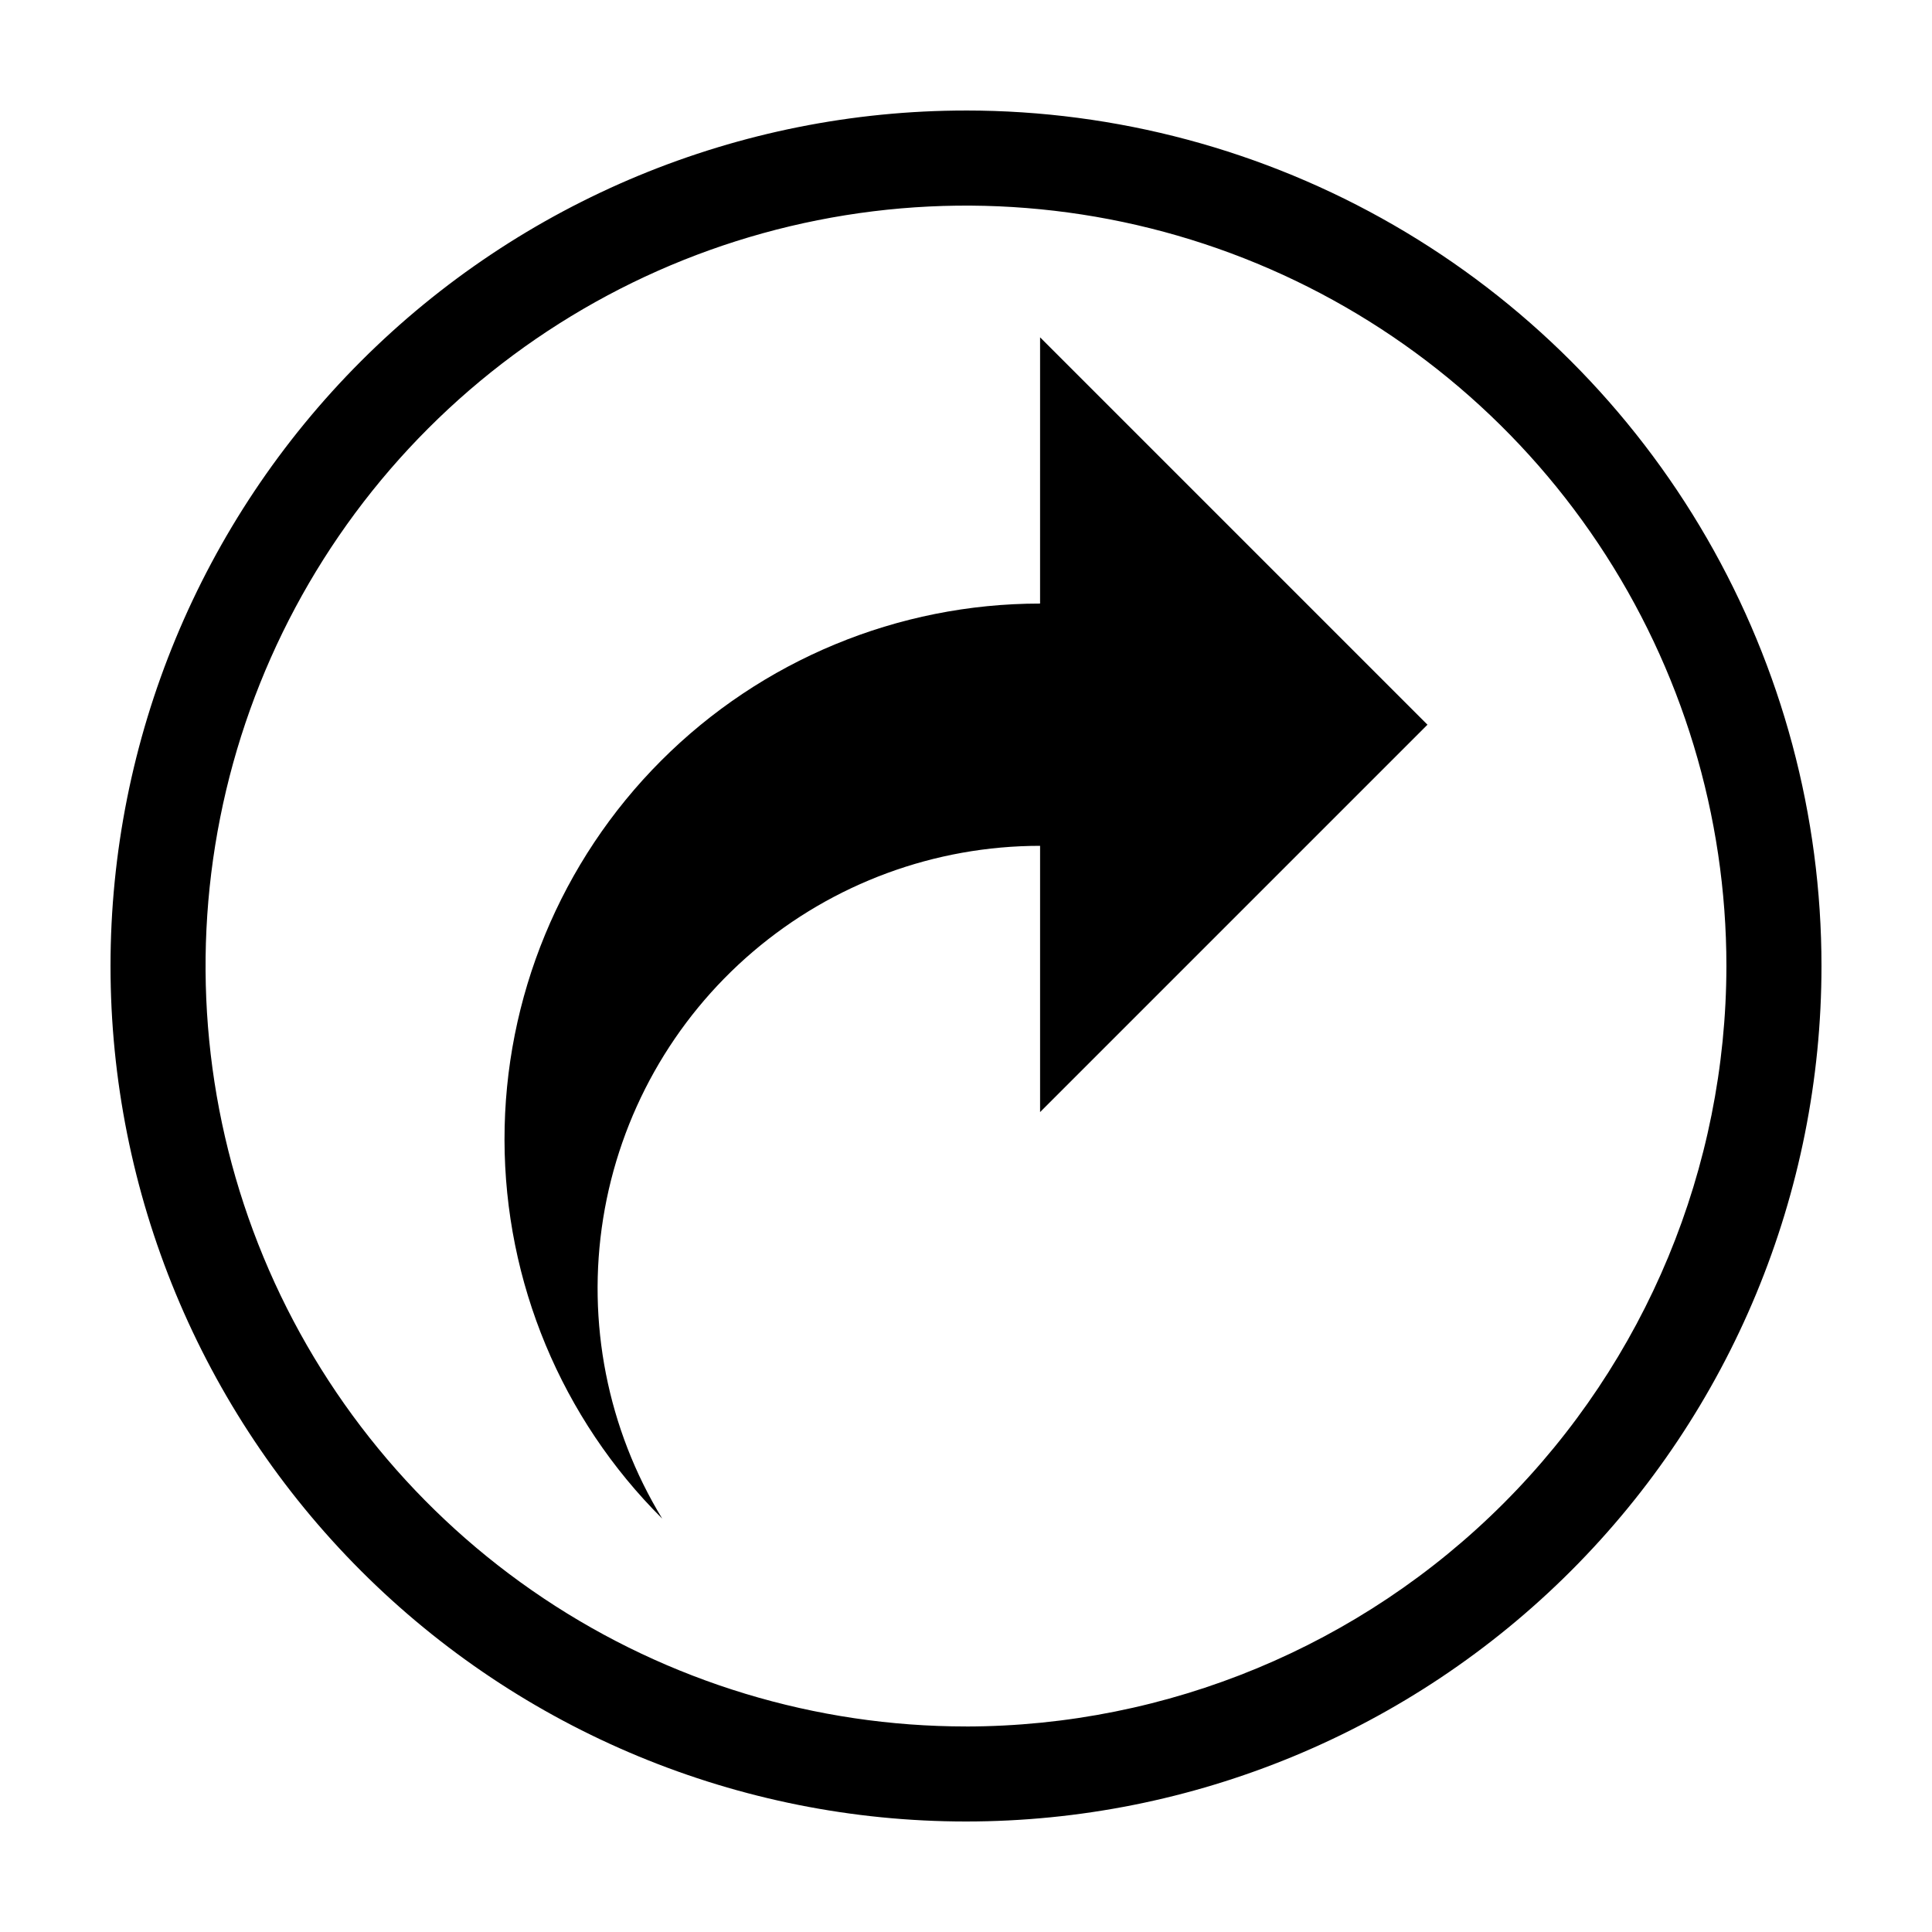 <?xml version="1.0" encoding="UTF-8"?>
<!-- Uploaded to: SVG Repo, www.svgrepo.com, Generator: SVG Repo Mixer Tools -->
<svg fill="#000000" width="800px" height="800px" version="1.1" viewBox="144 144 512 512" xmlns="http://www.w3.org/2000/svg">
 <g>
  <path d="m400 173.29c-60.129 0-117.8 23.887-160.31 66.402s-66.402 100.18-66.402 160.31c0 60.125 23.887 117.79 66.402 160.31 42.516 42.52 100.18 66.402 160.31 66.402 60.125 0 117.79-23.883 160.31-66.402 42.52-42.516 66.402-100.18 66.402-160.31 0-39.797-10.473-78.895-30.371-113.36-19.898-34.465-48.52-63.086-82.984-82.984-34.465-19.895-73.559-30.371-113.36-30.371zm0 428.24c-39.859 0-78.82-11.82-111.96-33.965-33.141-22.145-58.973-53.617-74.223-90.441-15.254-36.824-19.246-77.344-11.469-116.43 7.773-39.094 26.969-75 55.152-103.18s64.09-47.379 103.18-55.152c39.09-7.777 79.609-3.785 116.43 11.469 36.824 15.25 68.297 41.082 90.441 74.223 22.145 33.141 33.965 72.102 33.965 111.96-0.062 53.426-21.312 104.65-59.094 142.43-37.777 37.781-89.004 59.031-142.43 59.094z"/>
  <path d="m419.63 303.95c-37.68 0-73.812 14.98-100.43 41.641-26.625 26.66-41.555 62.816-41.5 100.49 0.059 37.68 15.094 73.789 41.793 100.37-14.508-23.816-20.059-52.023-15.648-79.559 4.41-27.539 18.488-52.602 39.707-70.695 21.219-18.098 48.195-28.039 76.082-28.043v70.562l102.66-102.66-102.66-102.66z"/>
 </g>
</svg>